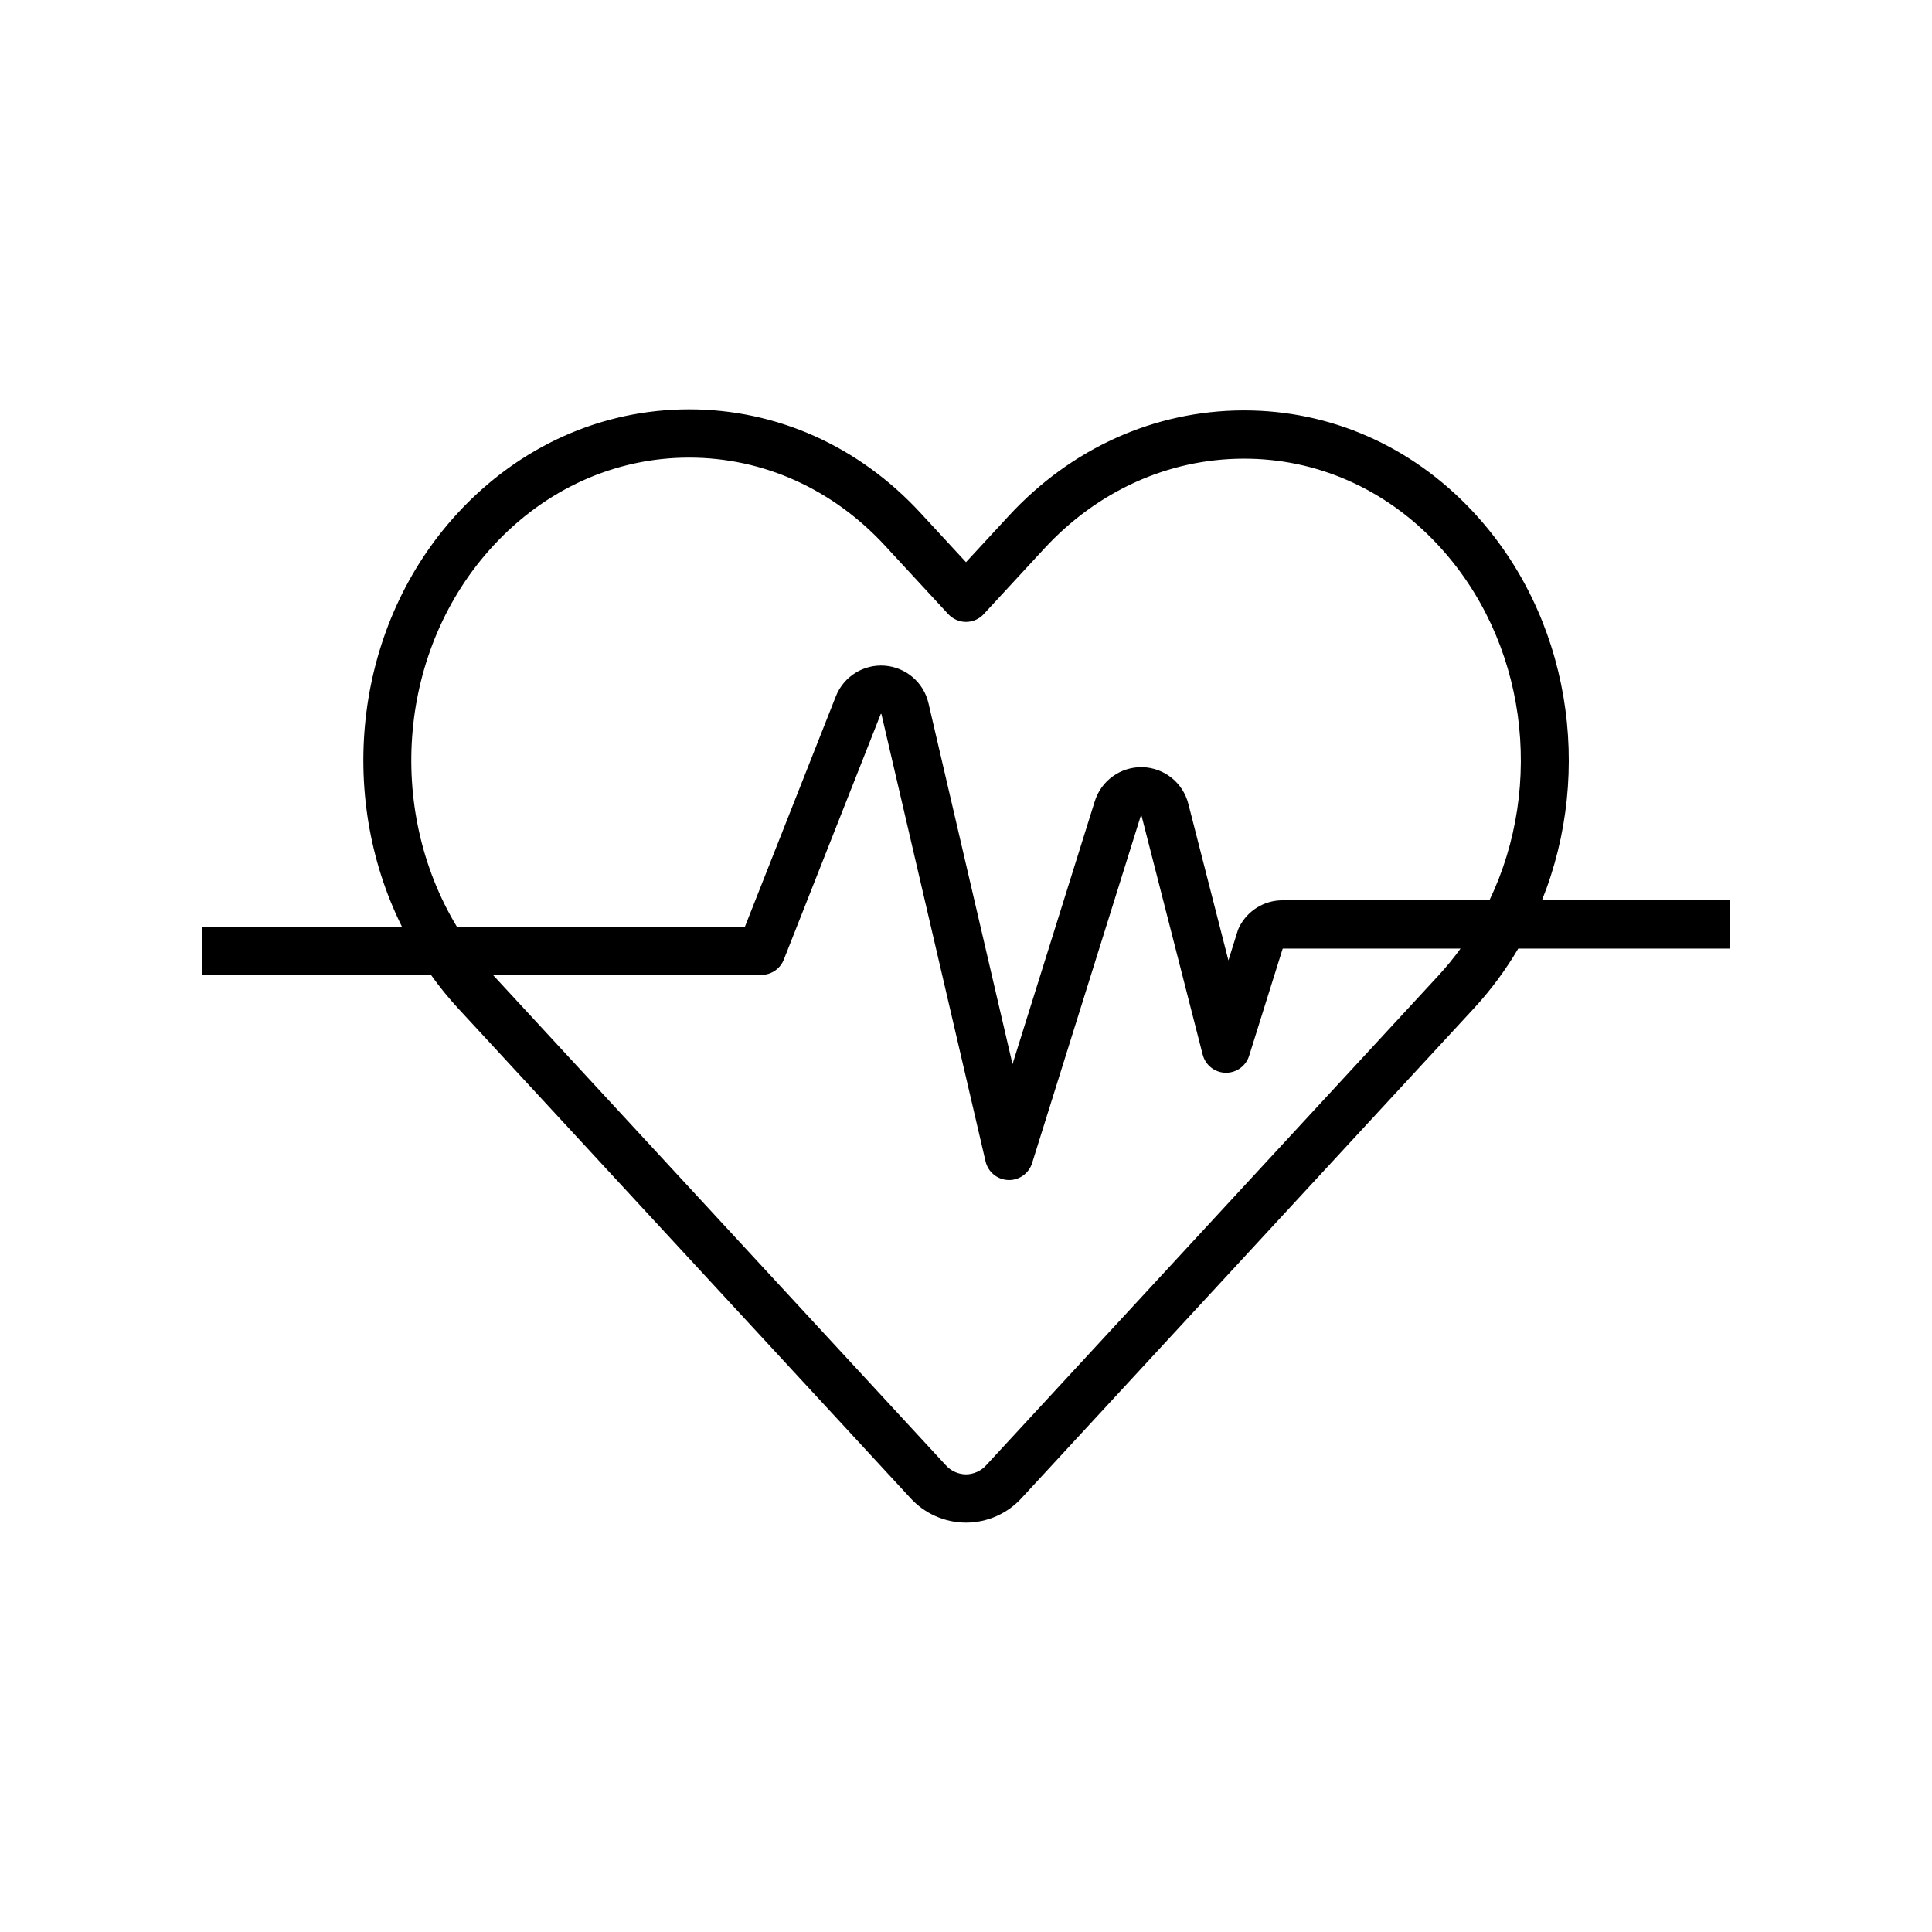 <?xml version="1.0" encoding="UTF-8"?>
<!-- Uploaded to: SVG Repo, www.svgrepo.com, Generator: SVG Repo Mixer Tools -->
<svg fill="#000000" width="800px" height="800px" version="1.1" viewBox="144 144 512 512" xmlns="http://www.w3.org/2000/svg">
 <path d="m602.51 382.59h-49.879c13.738-34.16 7.586-75.402-18.441-103.17-16.121-17.199-37.586-26.66-60.469-26.66h-0.305c-23.469 0.086-45.504 10.004-62.059 27.926l-11.359 12.297-12.066-13.066c-16.34-17.695-38.109-27.438-61.293-27.438s-44.953 9.746-61.293 27.438c-27.375 29.637-32.309 74.492-14.84 109.64h-53.023v12.793h60.723c2.195 3.078 4.578 6.019 7.137 8.805l119.86 129.77c3.781 4.184 9.156 6.578 14.797 6.586h0.004c5.641-0.008 11.016-2.402 14.797-6.586l119.86-129.77c4.445-4.828 8.363-10.113 11.688-15.77h56.172zm-327.77-93.992c13.891-15.043 32.32-23.324 51.895-23.324s38.004 8.285 51.895 23.324l16.766 18.152h0.004c1.211 1.312 2.914 2.059 4.699 2.059 1.781 0 3.484-0.746 4.695-2.059l16.055-17.383c14.113-15.281 32.832-23.738 52.707-23.812 19.383-0.078 37.66 7.961 51.398 22.617 23.84 25.434 28.48 63.906 13.859 94.418h-54.793c-4.898-0.02-9.379 2.758-11.543 7.152-0.152 0.301-0.277 0.613-0.379 0.934l-2.457 7.844-10.602-41.414c-1.387-5.613-6.344-9.617-12.121-9.793-5.781-0.176-10.969 3.519-12.695 9.035l-21.801 69.66-22.27-95.664c-1.277-5.496-5.981-9.52-11.609-9.934-5.625-0.414-10.867 2.875-12.938 8.125l-24.086 61.02h-76.367c-18.828-31.211-15.605-73.57 9.688-100.96zm250.51 113.88-119.85 129.77c-1.371 1.551-3.336 2.445-5.402 2.473h-0.004c-2.066-0.023-4.027-0.922-5.398-2.473l-119.86-129.77c-0.039-0.043-0.074-0.086-0.109-0.125h71.145-0.004c2.625 0 4.984-1.605 5.949-4.051l25.684-65.066c0.02-0.039 0.055-0.062 0.098-0.062 0.043 0.004 0.082 0.035 0.09 0.074l27.59 118.53h0.004c0.652 2.812 3.109 4.836 5.992 4.941 0.082 0.004 0.16 0.004 0.242 0.004l-0.004 0.004c2.797-0.004 5.266-1.82 6.102-4.488l28.809-92.059h0.004c0.02-0.039 0.055-0.066 0.098-0.074 0.047 0 0.082 0.031 0.105 0.129l16.191 63.25h0.004c0.707 2.769 3.168 4.731 6.027 4.809 0.059 0 0.113 0.004 0.172 0.004l-0.004-0.004c2.797 0 5.269-1.816 6.106-4.484l8.902-28.422h47.129l-0.004 0.004c-1.797 2.473-3.734 4.84-5.805 7.09z"/>
</svg>